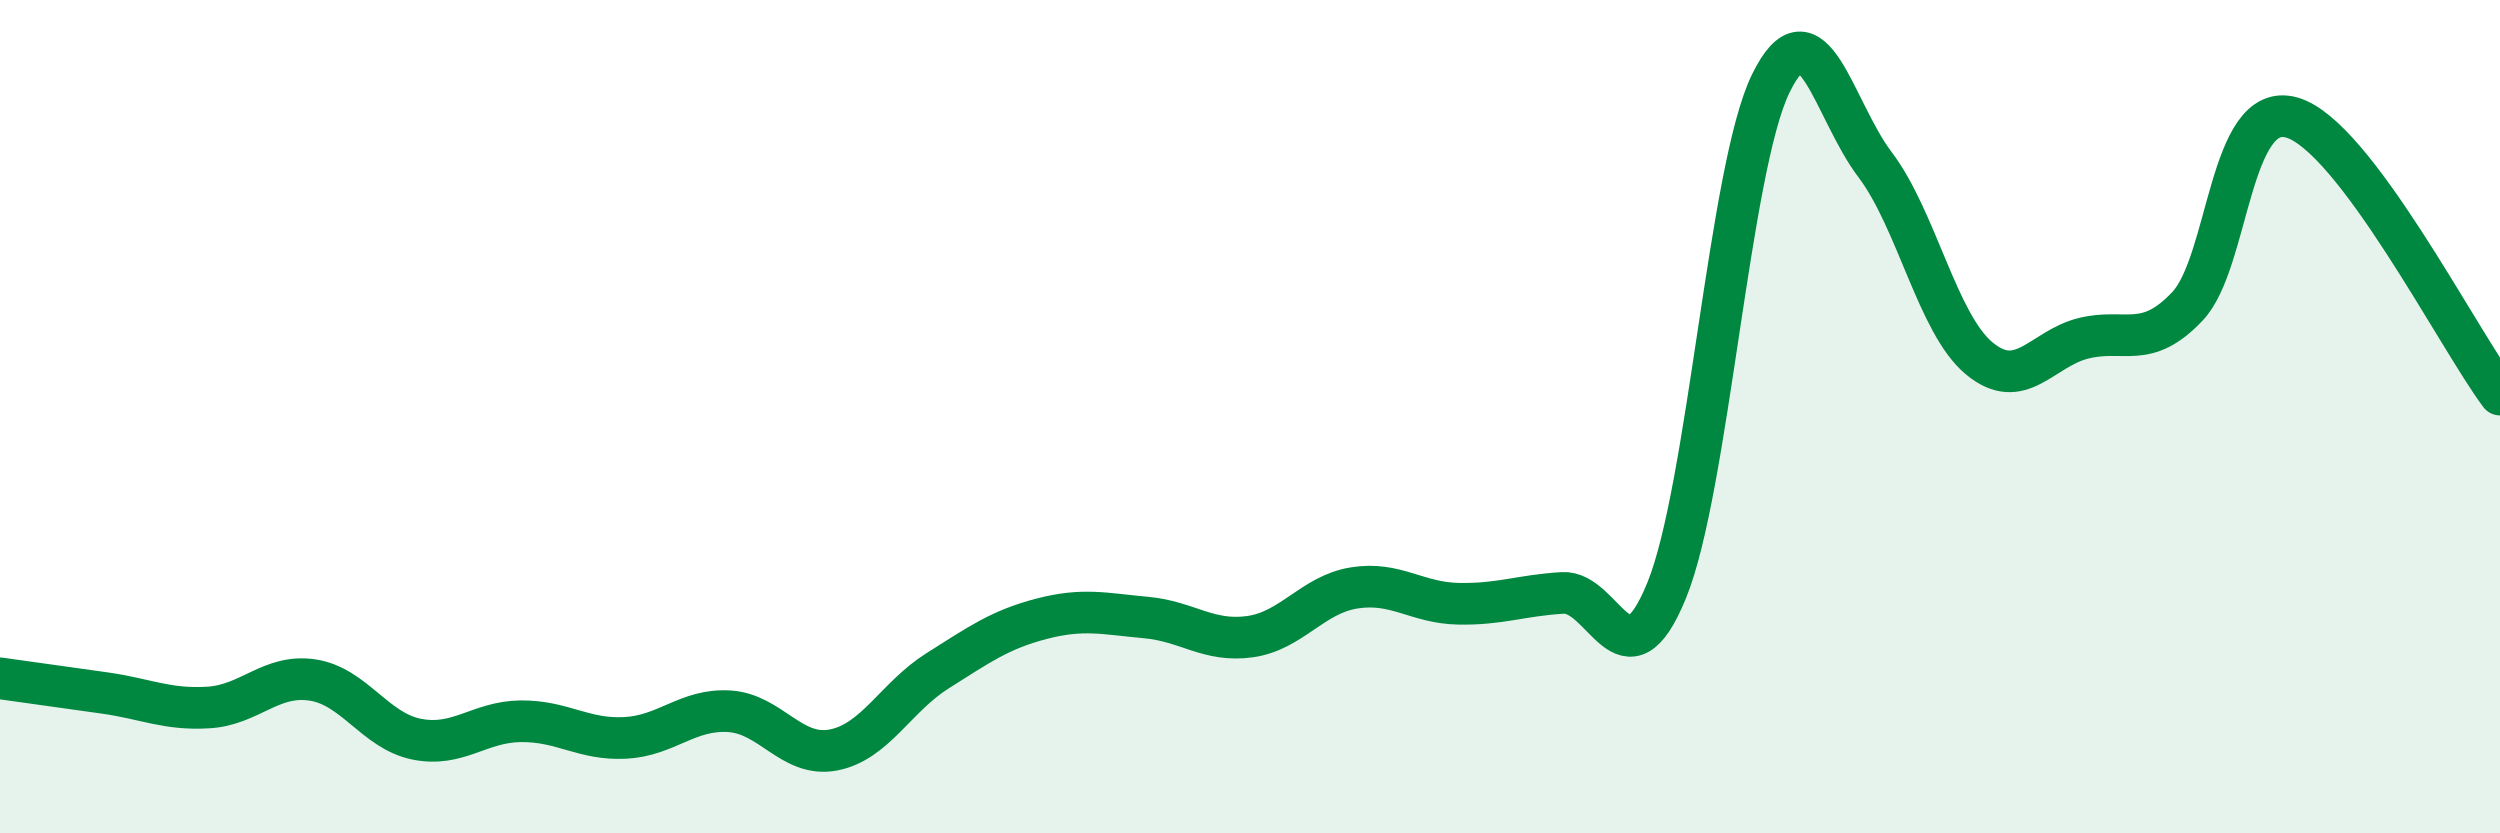 
    <svg width="60" height="20" viewBox="0 0 60 20" xmlns="http://www.w3.org/2000/svg">
      <path
        d="M 0,16.28 C 0.5,16.35 1.5,16.49 2.5,16.63 C 3.5,16.77 4,17.04 5,16.98 C 6,16.92 6.5,16.17 7.5,16.32 C 8.5,16.47 9,17.54 10,17.74 C 11,17.94 11.5,17.32 12.5,17.31 C 13.5,17.3 14,17.76 15,17.71 C 16,17.66 16.5,17.01 17.5,17.07 C 18.5,17.13 19,18.19 20,18 C 21,17.81 21.5,16.73 22.5,16.1 C 23.5,15.47 24,15.11 25,14.85 C 26,14.59 26.5,14.73 27.5,14.82 C 28.5,14.91 29,15.42 30,15.28 C 31,15.14 31.5,14.27 32.5,14.11 C 33.5,13.95 34,14.47 35,14.49 C 36,14.51 36.5,14.29 37.5,14.23 C 38.5,14.17 39,16.62 40,14.17 C 41,11.72 41.5,4.04 42.5,2 C 43.5,-0.04 44,2.63 45,3.95 C 46,5.27 46.5,7.77 47.5,8.6 C 48.5,9.43 49,8.37 50,8.12 C 51,7.87 51.5,8.41 52.5,7.35 C 53.5,6.29 53.5,2.4 55,2.82 C 56.5,3.24 59,8.14 60,9.47L60 20L0 20Z"
        fill="#008740"
        opacity="0.1"
        stroke-linecap="round"
        stroke-linejoin="round"
      />
      <path
        d="M 0,16.28 C 0.5,16.35 1.5,16.49 2.5,16.63 C 3.5,16.77 4,17.04 5,16.98 C 6,16.92 6.5,16.17 7.5,16.32 C 8.5,16.47 9,17.54 10,17.74 C 11,17.94 11.5,17.32 12.5,17.31 C 13.5,17.3 14,17.76 15,17.71 C 16,17.66 16.5,17.01 17.5,17.07 C 18.5,17.13 19,18.19 20,18 C 21,17.81 21.5,16.73 22.5,16.1 C 23.5,15.47 24,15.11 25,14.85 C 26,14.59 26.5,14.73 27.5,14.82 C 28.5,14.91 29,15.42 30,15.28 C 31,15.14 31.5,14.27 32.5,14.11 C 33.5,13.95 34,14.47 35,14.49 C 36,14.51 36.5,14.29 37.5,14.23 C 38.5,14.17 39,16.62 40,14.17 C 41,11.72 41.5,4.04 42.5,2 C 43.5,-0.04 44,2.63 45,3.95 C 46,5.27 46.5,7.77 47.5,8.6 C 48.5,9.43 49,8.37 50,8.12 C 51,7.87 51.5,8.41 52.5,7.35 C 53.5,6.29 53.5,2.4 55,2.82 C 56.5,3.24 59,8.14 60,9.47"
        stroke="#008740"
        stroke-width="1"
        fill="none"
        stroke-linecap="round"
        stroke-linejoin="round"
      />
    </svg>
  